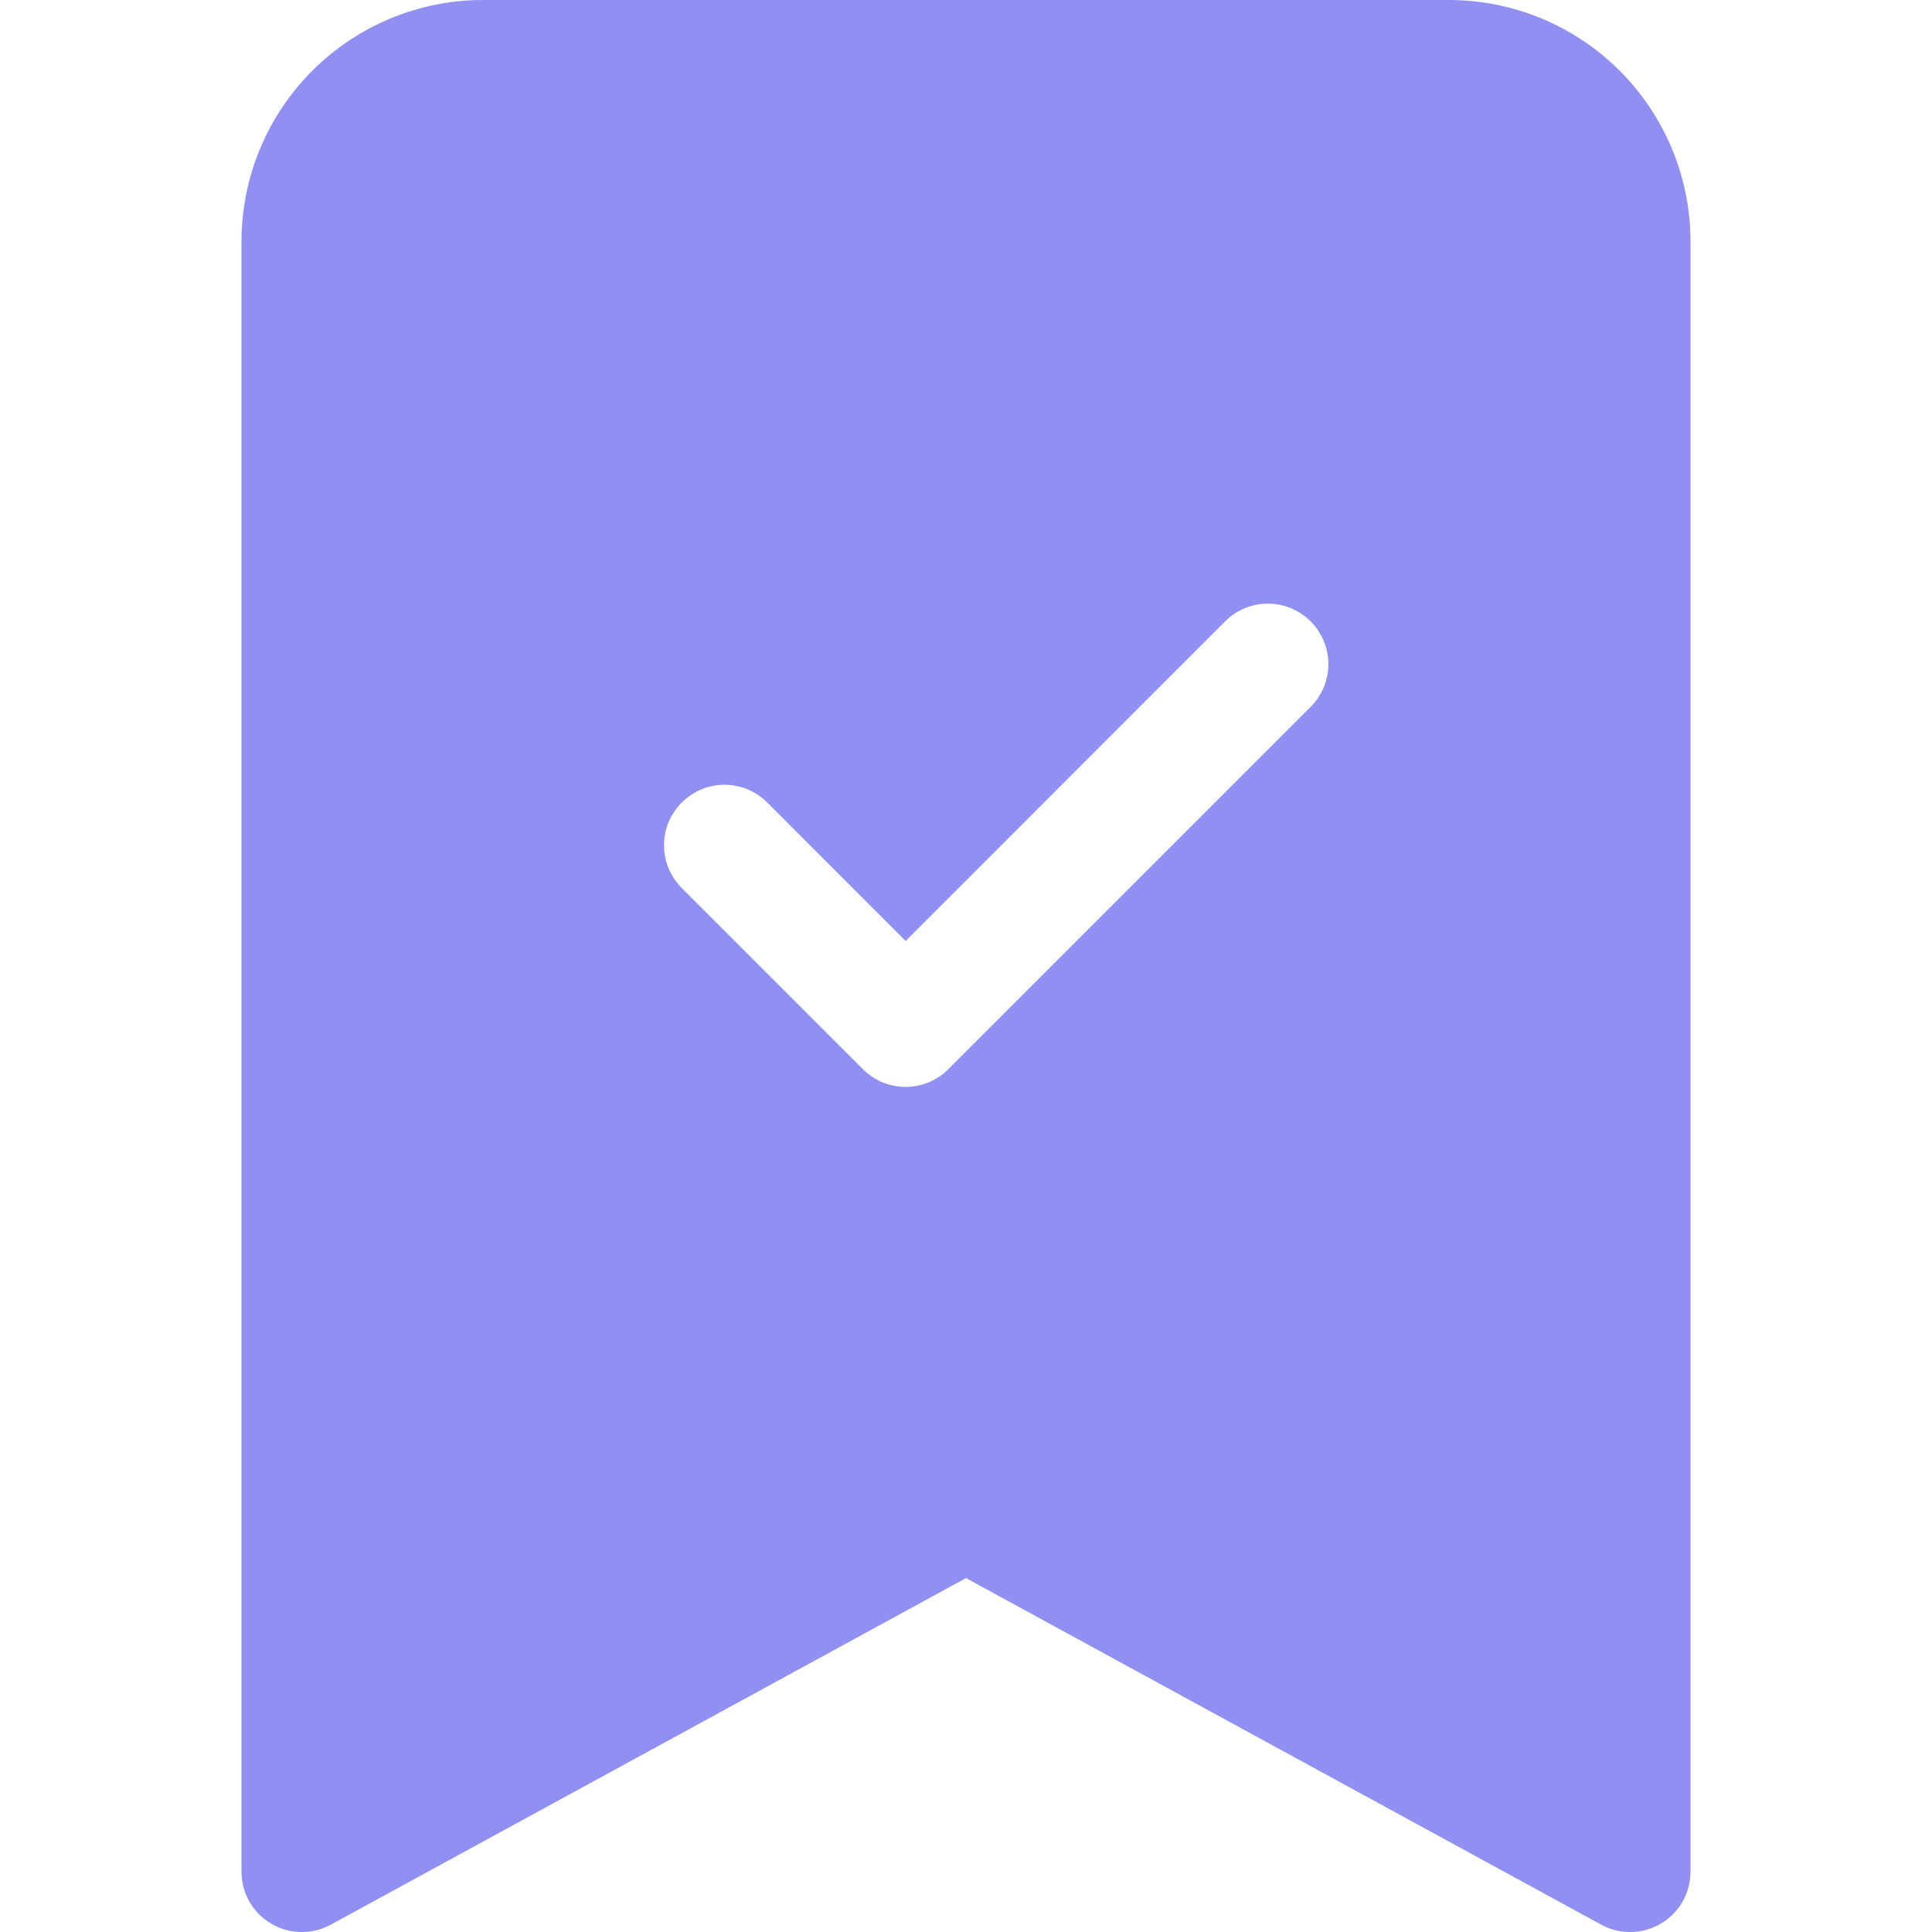 <?xml version="1.0" encoding="UTF-8"?> <svg xmlns="http://www.w3.org/2000/svg" width="16" height="16" viewBox="0 0 16 16" fill="none"> <g clip-path="url(#clip0_46_14)"> <path fill-rule="evenodd" clip-rule="evenodd" d="M2 15.5V2C2 1.47 2.211 0.961 2.586 0.586C2.961 0.211 3.47 0 4 0L12 0C12.53 0 13.039 0.211 13.414 0.586C13.789 0.961 14 1.47 14 2V15.5C14 15.587 13.977 15.672 13.935 15.748C13.892 15.823 13.83 15.886 13.755 15.93C13.68 15.975 13.595 15.999 13.509 16C13.422 16.002 13.336 15.981 13.26 15.939L8 13.069L2.74 15.939C2.664 15.981 2.578 16.002 2.491 16C2.404 15.999 2.32 15.975 2.245 15.93C2.17 15.886 2.108 15.823 2.065 15.748C2.022 15.672 2 15.587 2 15.5ZM10.854 5.854C10.948 5.76 11.001 5.633 11.001 5.5C11.001 5.367 10.948 5.24 10.854 5.146C10.76 5.052 10.633 4.999 10.5 4.999C10.367 4.999 10.24 5.052 10.146 5.146L7.5 7.793L6.354 6.646C6.308 6.6 6.252 6.563 6.192 6.537C6.131 6.512 6.066 6.499 6 6.499C5.934 6.499 5.869 6.512 5.808 6.537C5.748 6.563 5.692 6.6 5.646 6.646C5.6 6.692 5.563 6.748 5.537 6.808C5.512 6.869 5.499 6.934 5.499 7C5.499 7.066 5.512 7.131 5.537 7.192C5.563 7.252 5.6 7.308 5.646 7.354L7.146 8.854C7.192 8.901 7.248 8.938 7.308 8.963C7.369 8.988 7.434 9.001 7.5 9.001C7.566 9.001 7.631 8.988 7.692 8.963C7.752 8.938 7.808 8.901 7.854 8.854L10.854 5.854Z" fill="#9090F3"></path> </g> <defs> <clipPath id="clip0_46_14"> <rect width="16" height="16" fill="white"></rect> </clipPath> </defs> </svg> 